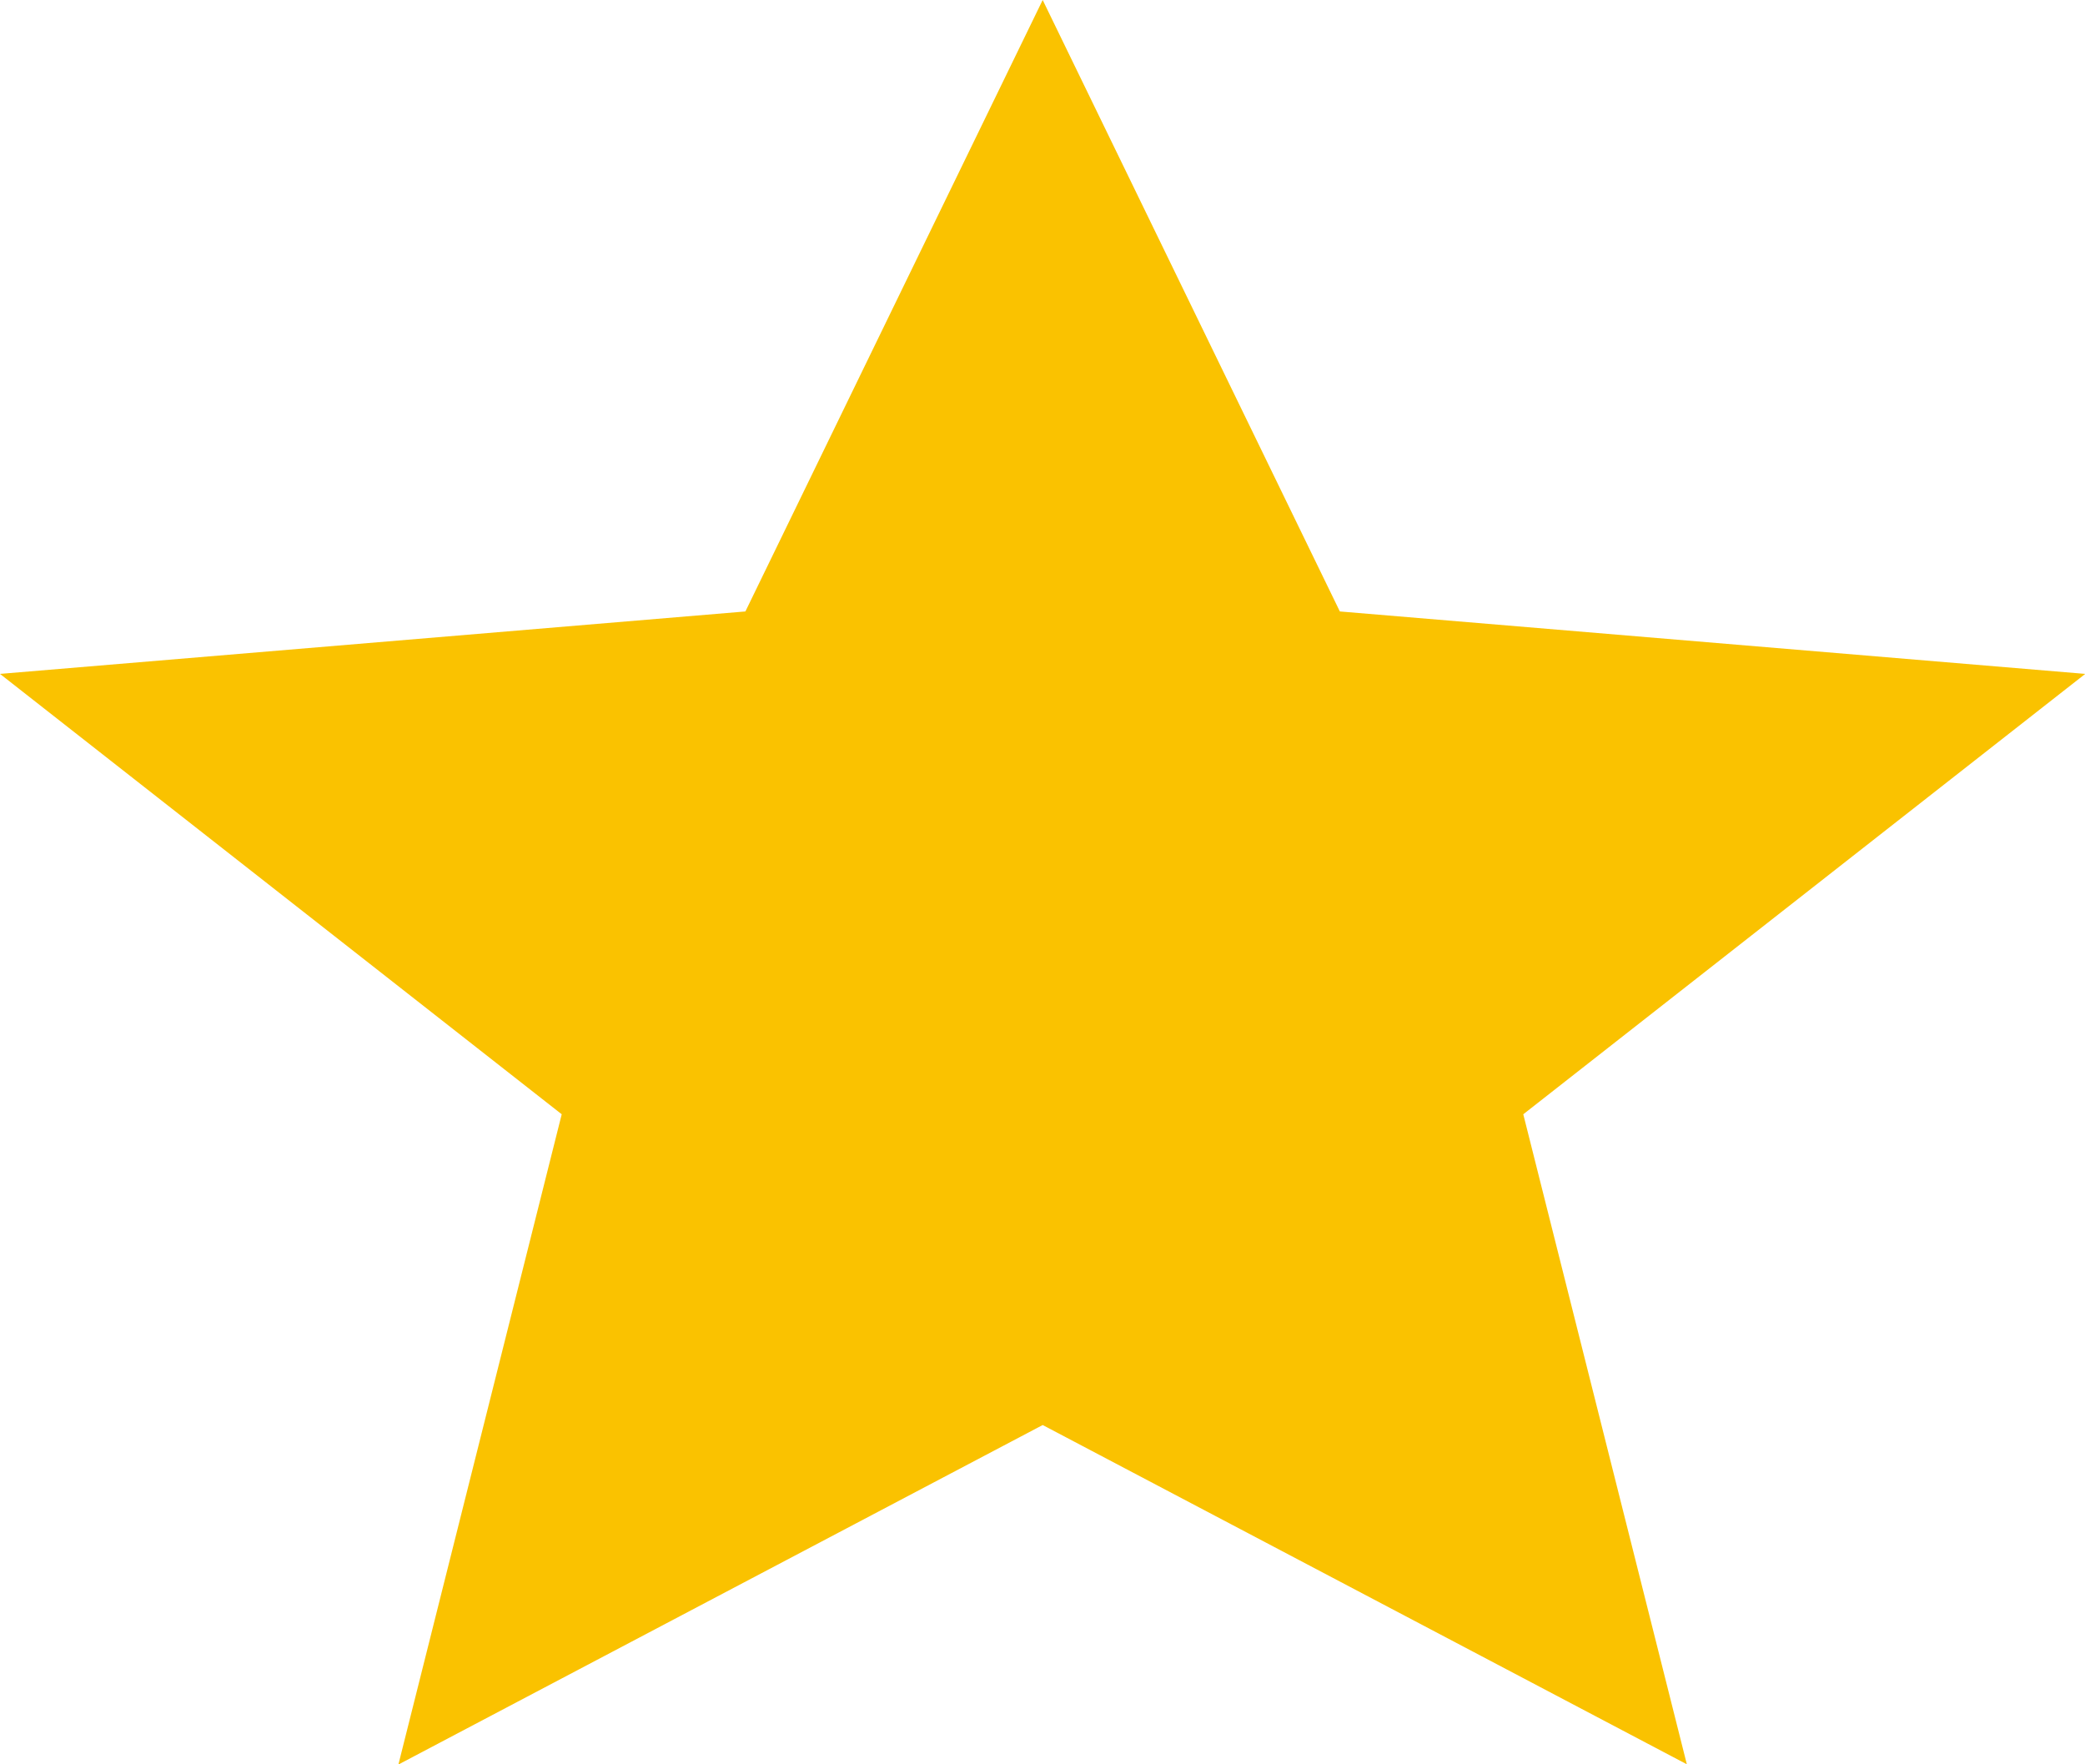 <svg xmlns="http://www.w3.org/2000/svg" viewBox="0 0 17.197 14.552">
  <path id="Polígono_6" data-name="Polígono 6" d="M8.6,0l2.451,5.043,6.148.515L12.564,9.19l1.349,5.361L8.6,11.753l-5.314,2.8L4.633,9.19,0,5.558l6.148-.515Z" fill="#fac200"/>
</svg>

